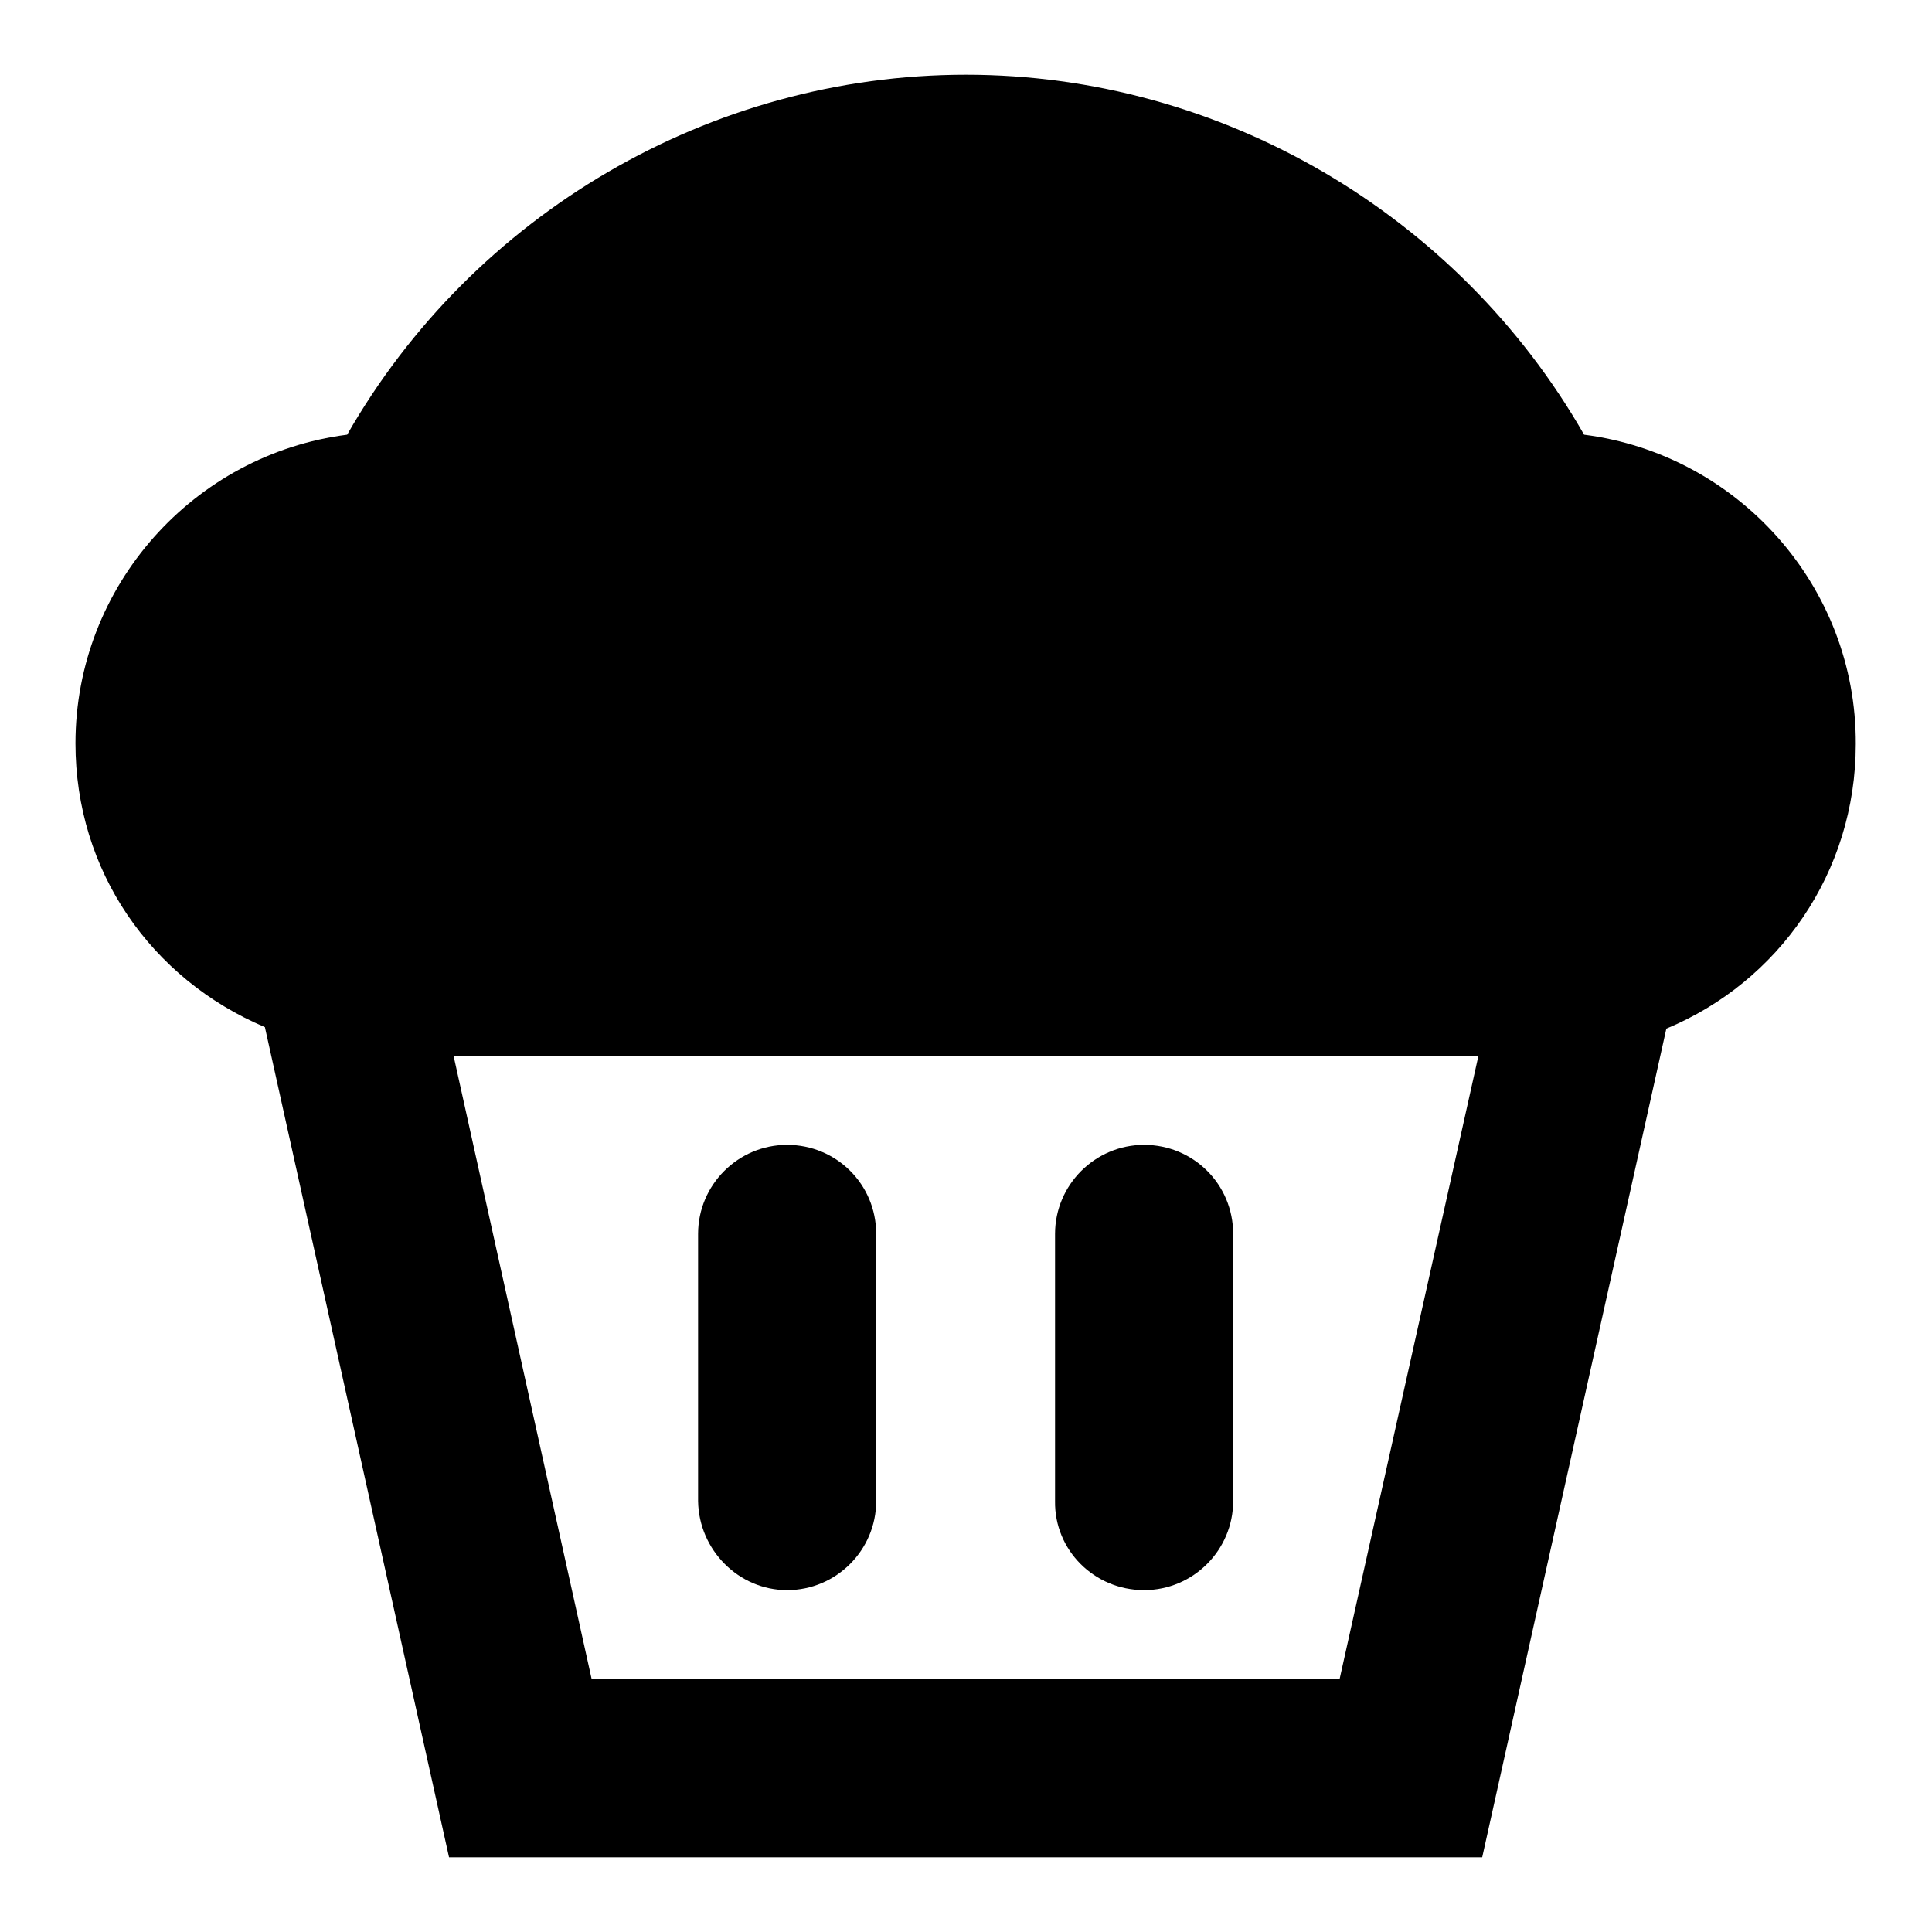 <?xml version="1.0" encoding="utf-8"?>
<!-- Svg Vector Icons : http://www.onlinewebfonts.com/icon -->
<!DOCTYPE svg PUBLIC "-//W3C//DTD SVG 1.1//EN" "http://www.w3.org/Graphics/SVG/1.1/DTD/svg11.dtd">
<svg version="1.1" xmlns="http://www.w3.org/2000/svg" xmlns:xlink="http://www.w3.org/1999/xlink" x="0px" y="0px" viewBox="0 0 256 256" enable-background="new 0 0 256 256" xml:space="preserve">
<g> <path fill="#000000" d="M209.9,57.6C193.2,28.4,161.8,9.9,128,9.9C94.1,9.9,62.7,28.4,46,57.6c-20.3,2.6-36,20-36,40.9 c0,16.9,10,31.2,25.1,37.6l24.4,110h136.9l24.4-109.8c14.9-6.2,25.1-20.7,25.1-37.7C246,77.6,230.2,60.2,209.9,57.6z M177.5,222.5 H78.4l-18.3-82.6h135.8L177.5,222.5z M104.3,210.7c6.5,0,11.8-5.3,11.8-11.8v-35.4c0-6.6-5.3-11.8-11.8-11.8s-11.8,5.3-11.8,11.8 v35.4C92.6,205.4,97.9,210.7,104.3,210.7z M151.6,210.7c6.5,0,11.8-5.3,11.8-11.8v-35.4c0-6.6-5.3-11.8-11.8-11.8 c-6.5,0-11.8,5.3-11.8,11.8v35.4C139.7,205.4,145,210.7,151.6,210.7z"/></g>
</svg>